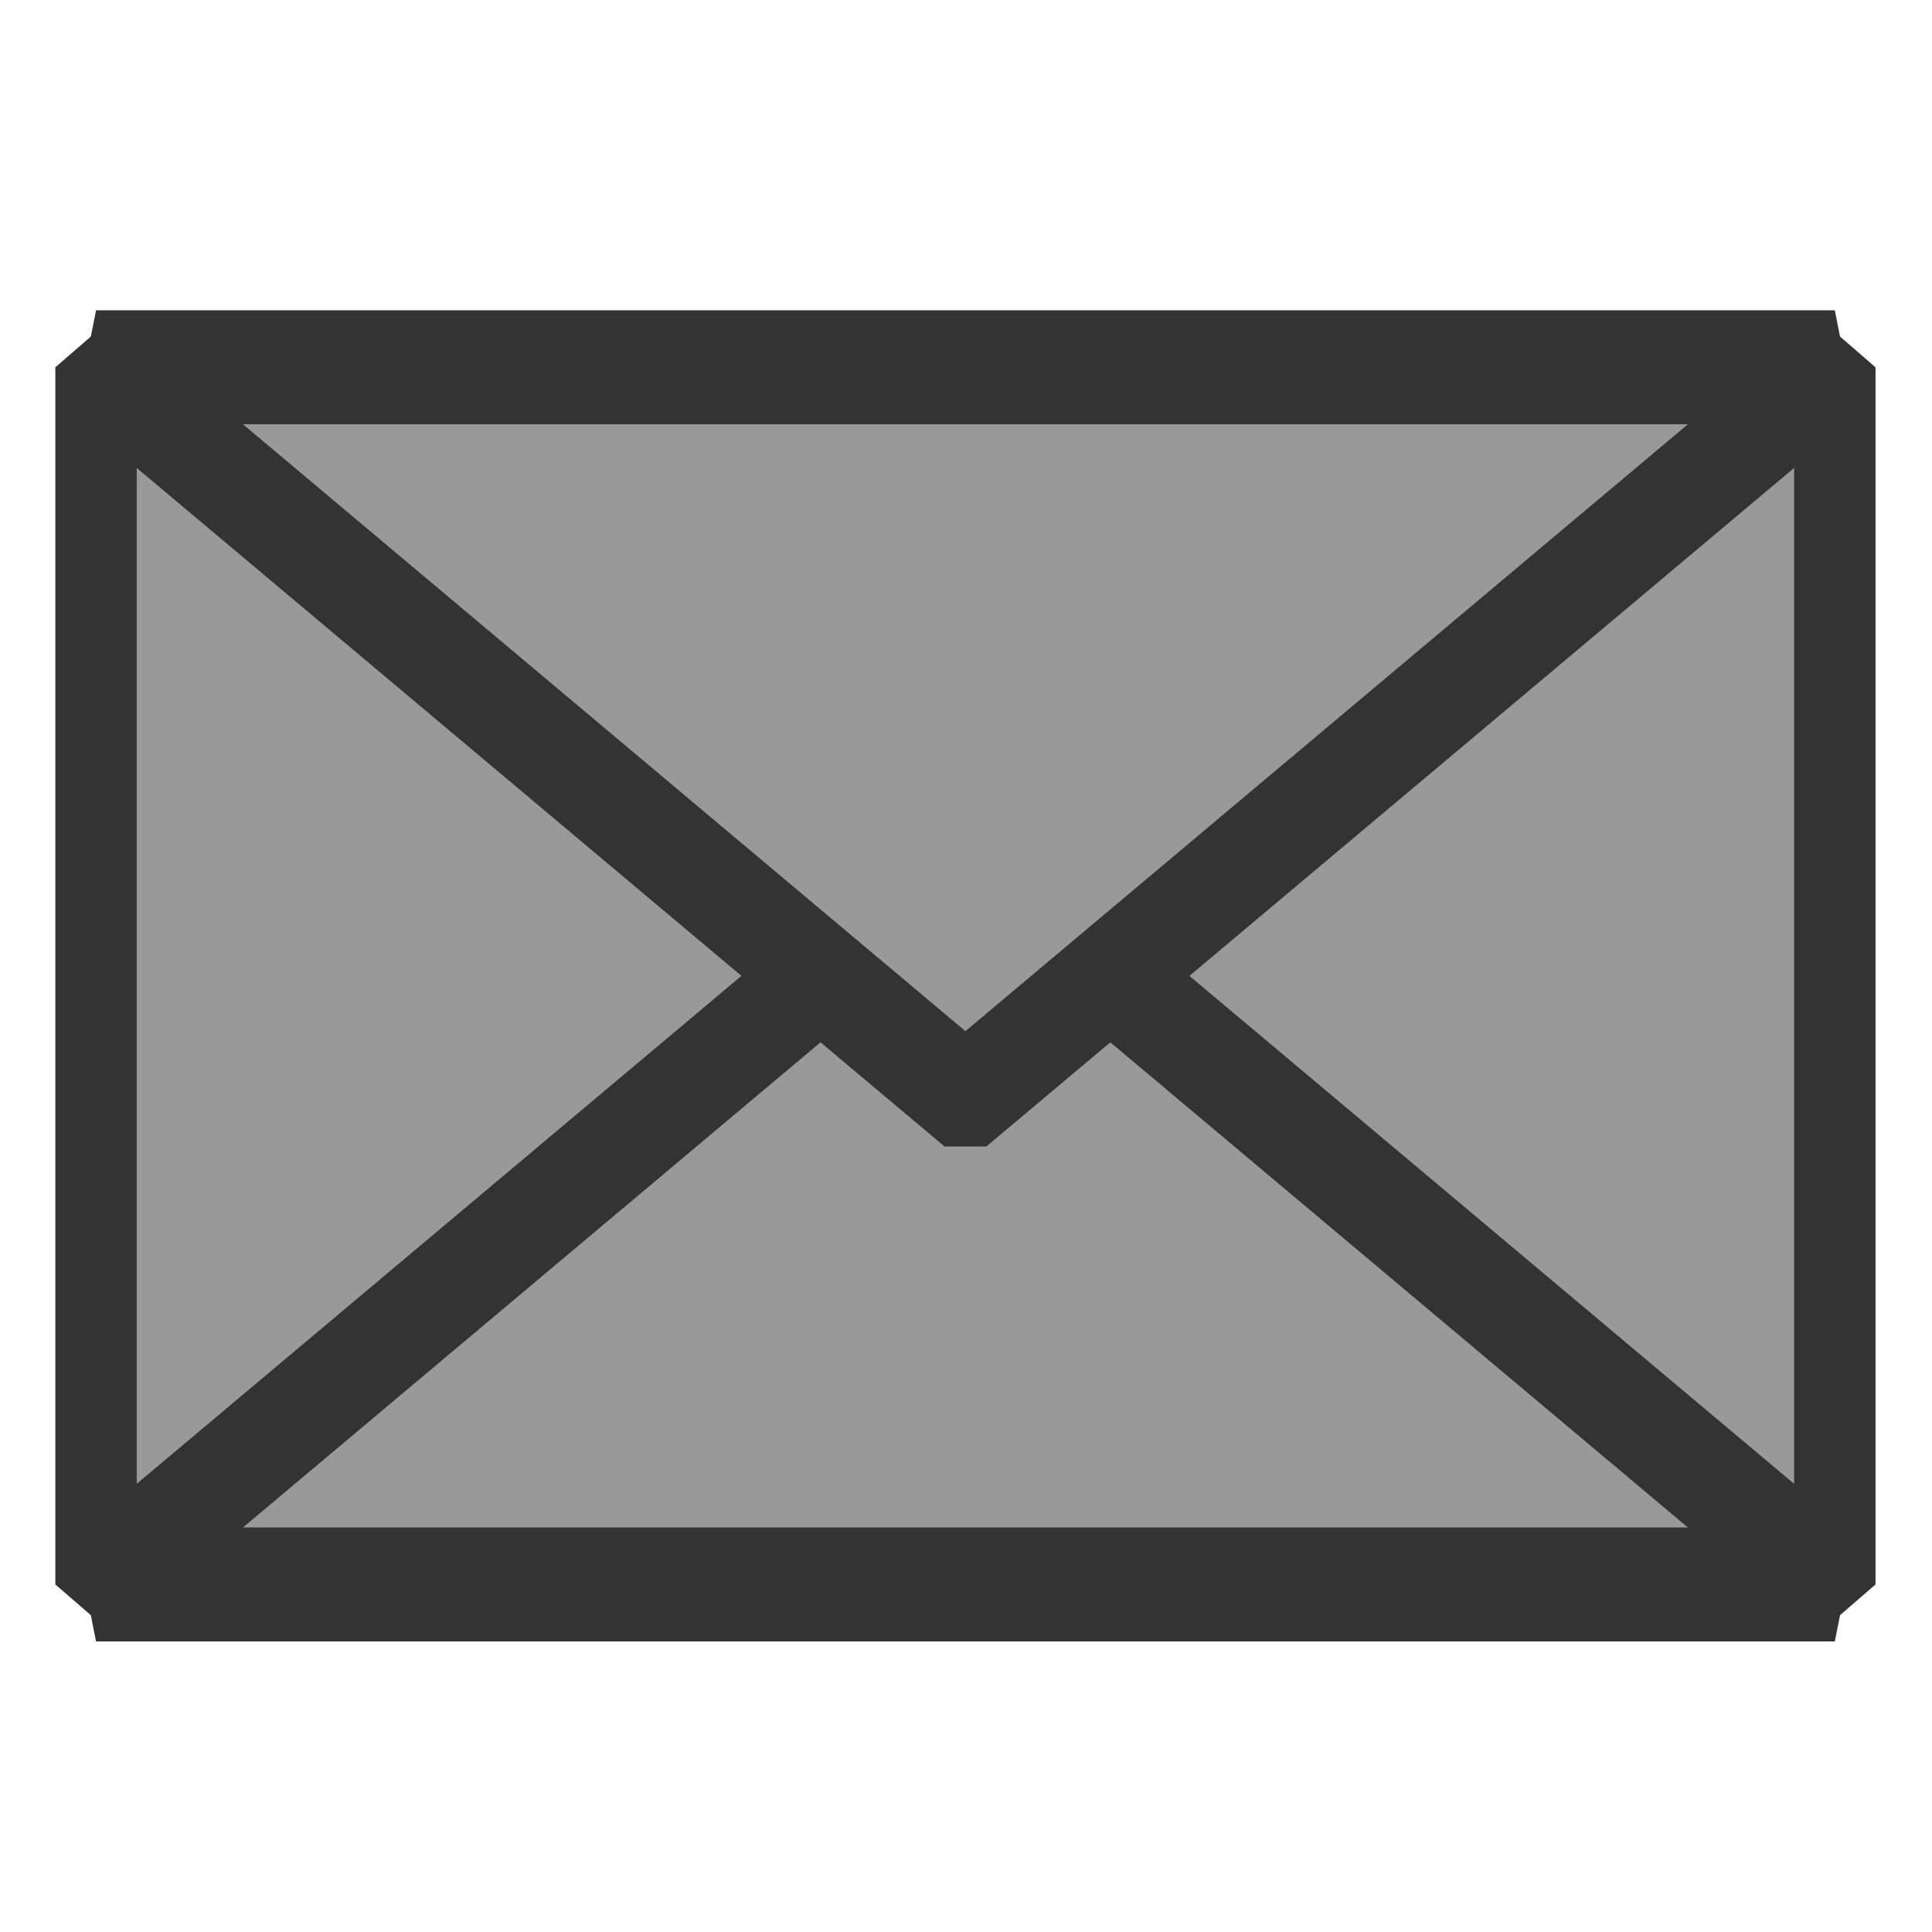 <?xml version="1.0" encoding="UTF-8"?>
<svg version="1.1" viewBox="0 0 20 20" xmlns="http://www.w3.org/2000/svg">
<g transform="translate(-607.64 -694.59)">
<g transform="matrix(.045 0 0 .063 584.15 696.14)" stroke="#333" stroke-linecap="square" stroke-linejoin="bevel" stroke-width="18.725">
<path d="m586.97 30.628" fill="none"/>
<path d="m744.09 135.75 200 100v-200l-200 100z" fill="#999"/>
<path d="m744.09 135.75-200 100v-200l200 100z" fill="#999"/>
<path d="m901.22 30.628" fill="none"/>
<path d="m944.09 235.75-200-120-200 120z" fill="#999"/>
<path d="m544.09 35.75 200 120 200-120z" fill="#999"/>
</g>
</g>
</svg>
